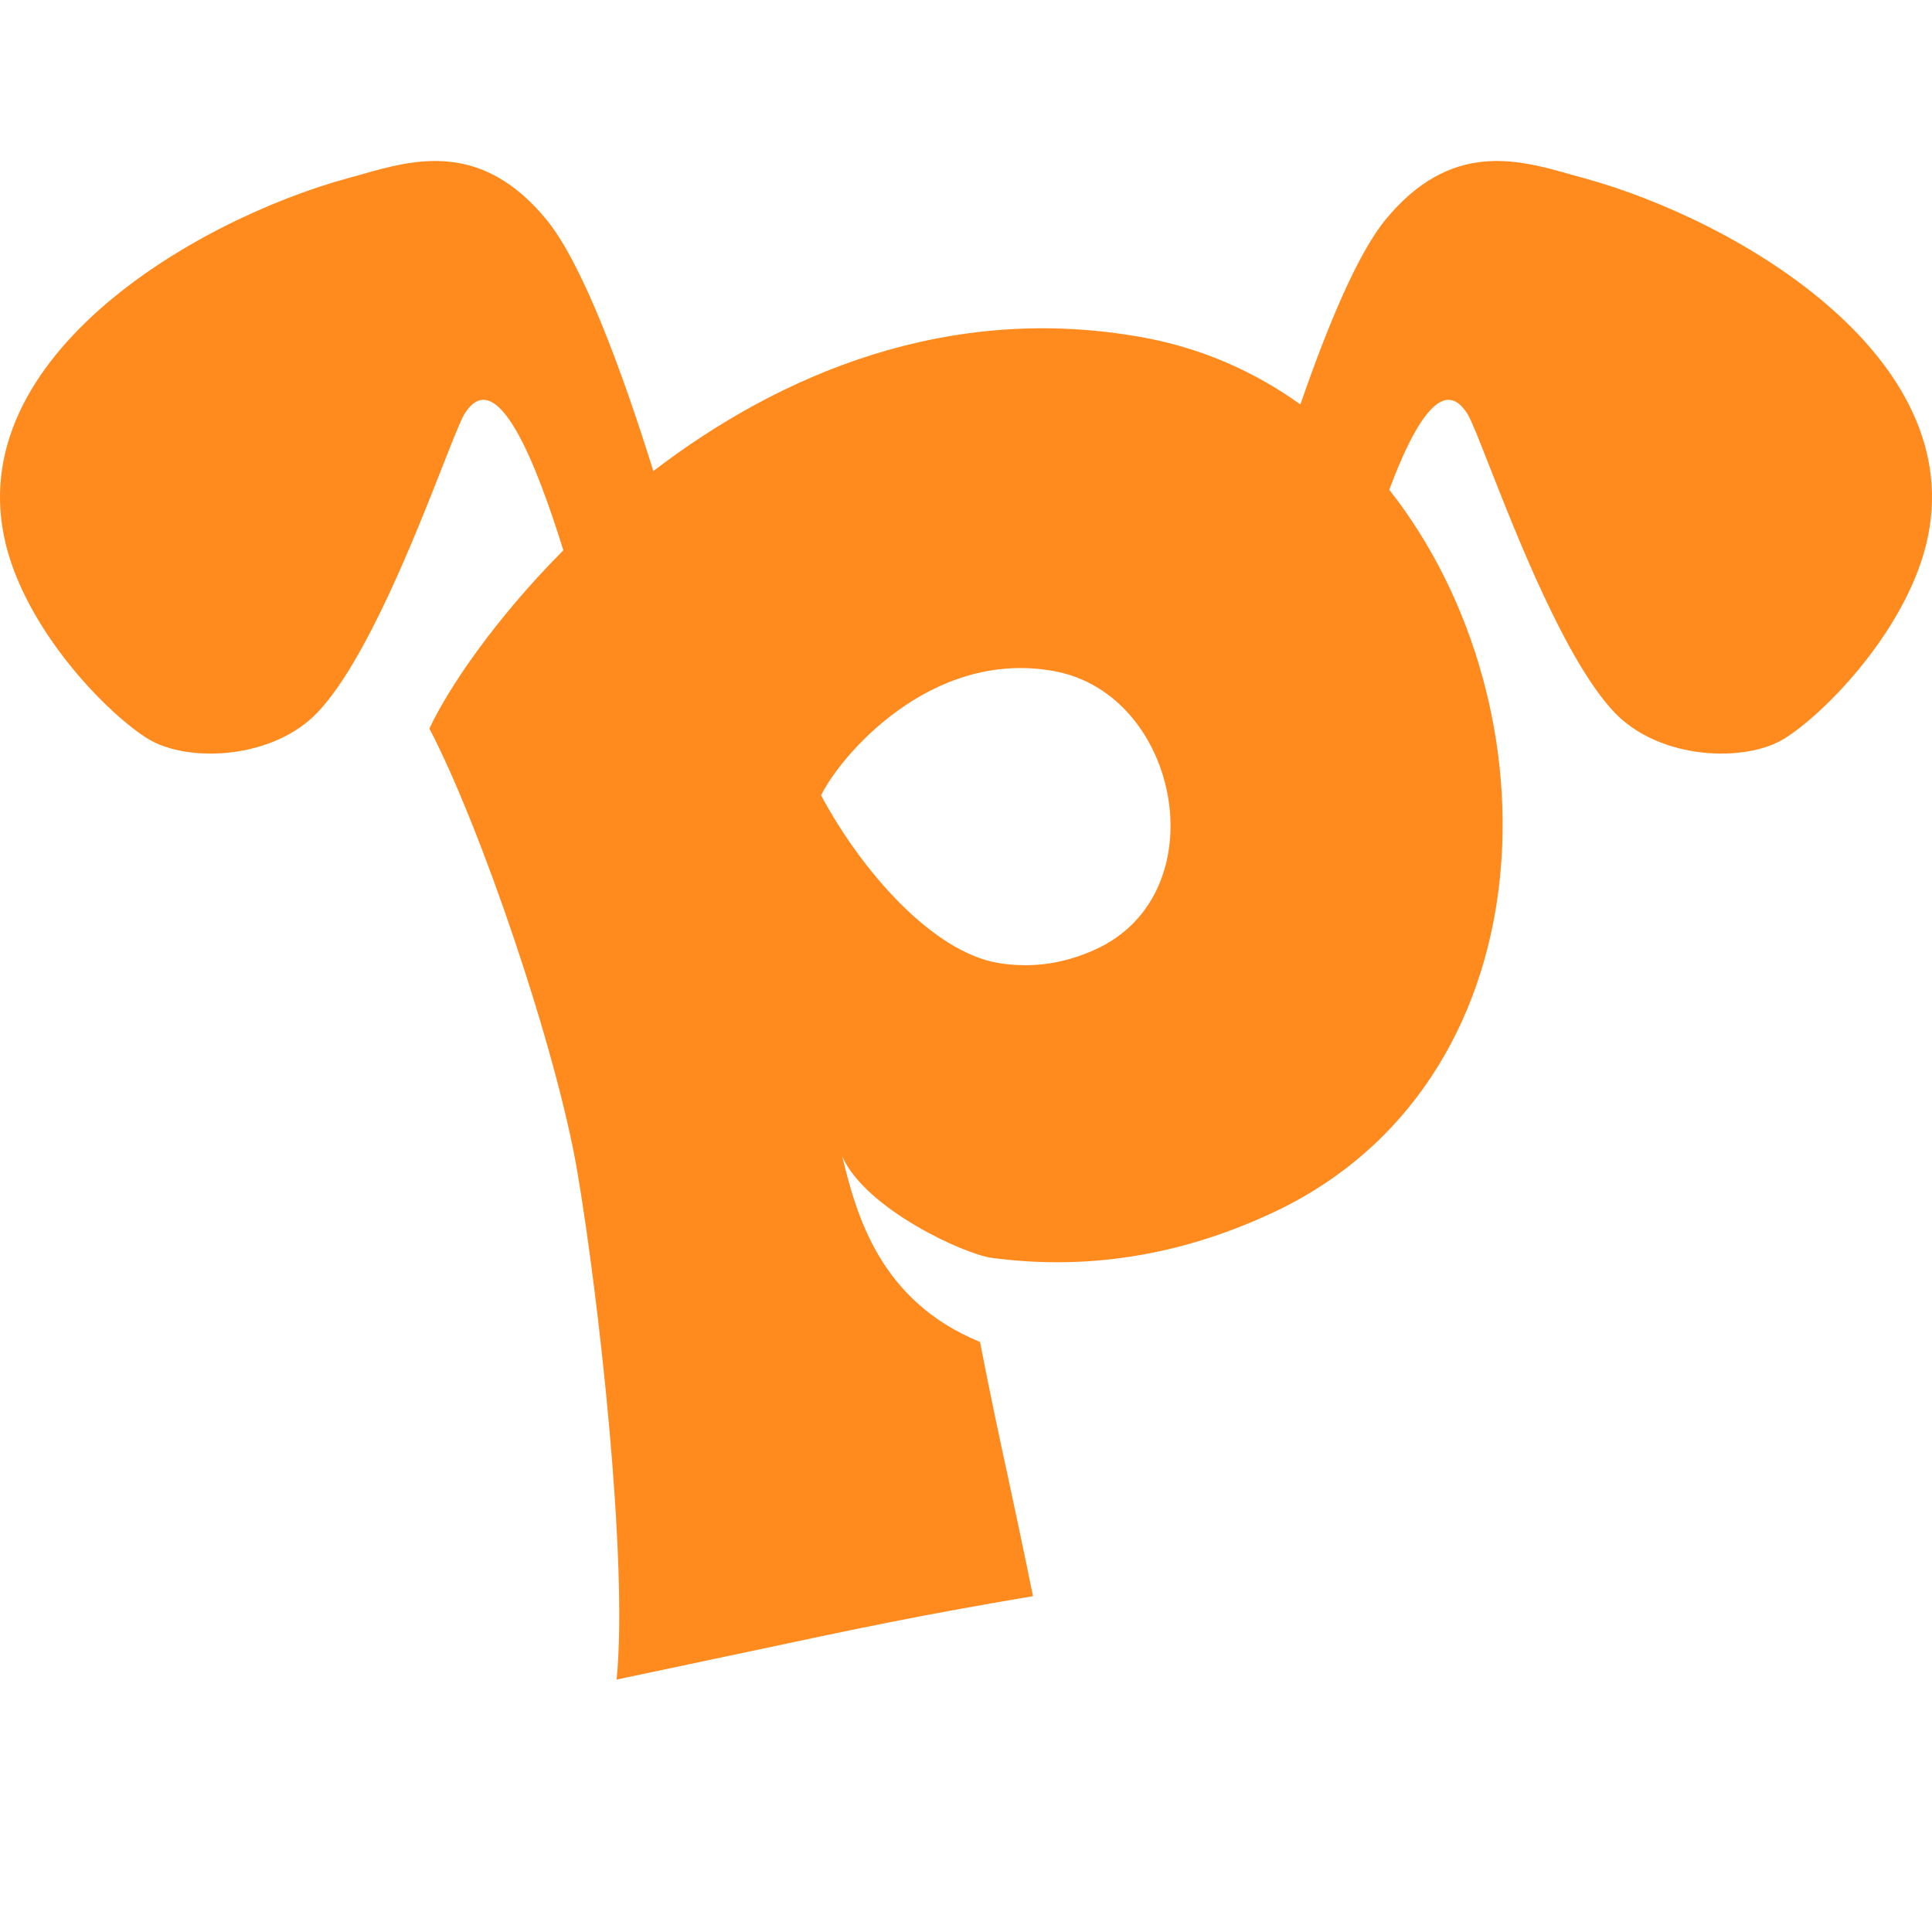 <svg width="12" height="12" viewBox="0 0 12 12" fill="none" xmlns="http://www.w3.org/2000/svg">
<g id="Icon 12 / Pet" clip-path="url(#clip0_9514_9768)">
<path id="Union" fill-rule="evenodd" clip-rule="evenodd" d="M8.077 2.512C8.243 2.031 8.43 1.581 8.602 1.369C9.008 0.87 9.43 0.991 9.757 1.084C9.783 1.091 9.808 1.098 9.833 1.105C10.803 1.369 12.298 2.251 11.948 3.44C11.795 3.958 11.328 4.435 11.084 4.587C10.839 4.74 10.302 4.72 10.022 4.419C9.724 4.099 9.424 3.336 9.25 2.893C9.186 2.73 9.139 2.611 9.116 2.573C8.961 2.321 8.779 2.64 8.629 3.042C9.691 4.39 9.633 6.732 7.895 7.537C7.258 7.832 6.674 7.881 6.161 7.813C5.988 7.79 5.374 7.508 5.231 7.182C5.319 7.541 5.461 8.079 6.087 8.335C6.154 8.679 6.207 8.926 6.264 9.189L6.264 9.189C6.309 9.4 6.357 9.622 6.416 9.914C5.71 10.033 5.31 10.118 4.649 10.259L4.648 10.259L4.648 10.259C4.415 10.308 4.151 10.365 3.83 10.432C3.902 9.699 3.719 8.064 3.587 7.284C3.458 6.517 2.983 5.129 2.667 4.525C2.787 4.27 3.075 3.845 3.499 3.418C3.334 2.888 3.086 2.244 2.884 2.573C2.861 2.611 2.814 2.73 2.75 2.893L2.75 2.893C2.576 3.336 2.276 4.099 1.978 4.419C1.698 4.72 1.16 4.74 0.916 4.587C0.672 4.435 0.205 3.958 0.052 3.44C-0.298 2.251 1.197 1.369 2.167 1.105C2.192 1.098 2.217 1.091 2.243 1.084C2.57 0.991 2.992 0.87 3.398 1.369C3.619 1.641 3.866 2.308 4.058 2.926C4.836 2.33 5.886 1.873 7.106 2.097C7.469 2.164 7.795 2.31 8.077 2.512ZM6.545 4.168C5.774 4.029 5.212 4.707 5.1 4.94C5.355 5.417 5.796 5.913 6.199 5.981C6.375 6.01 6.578 6 6.802 5.898C7.568 5.552 7.332 4.309 6.545 4.168Z" fill="#FF8A1E"/>
</g>
<defs>
<clipPath id="clip0_9514_9768">
<rect width="12" height="12" fill="white"/>
</clipPath>
</defs>
</svg>
